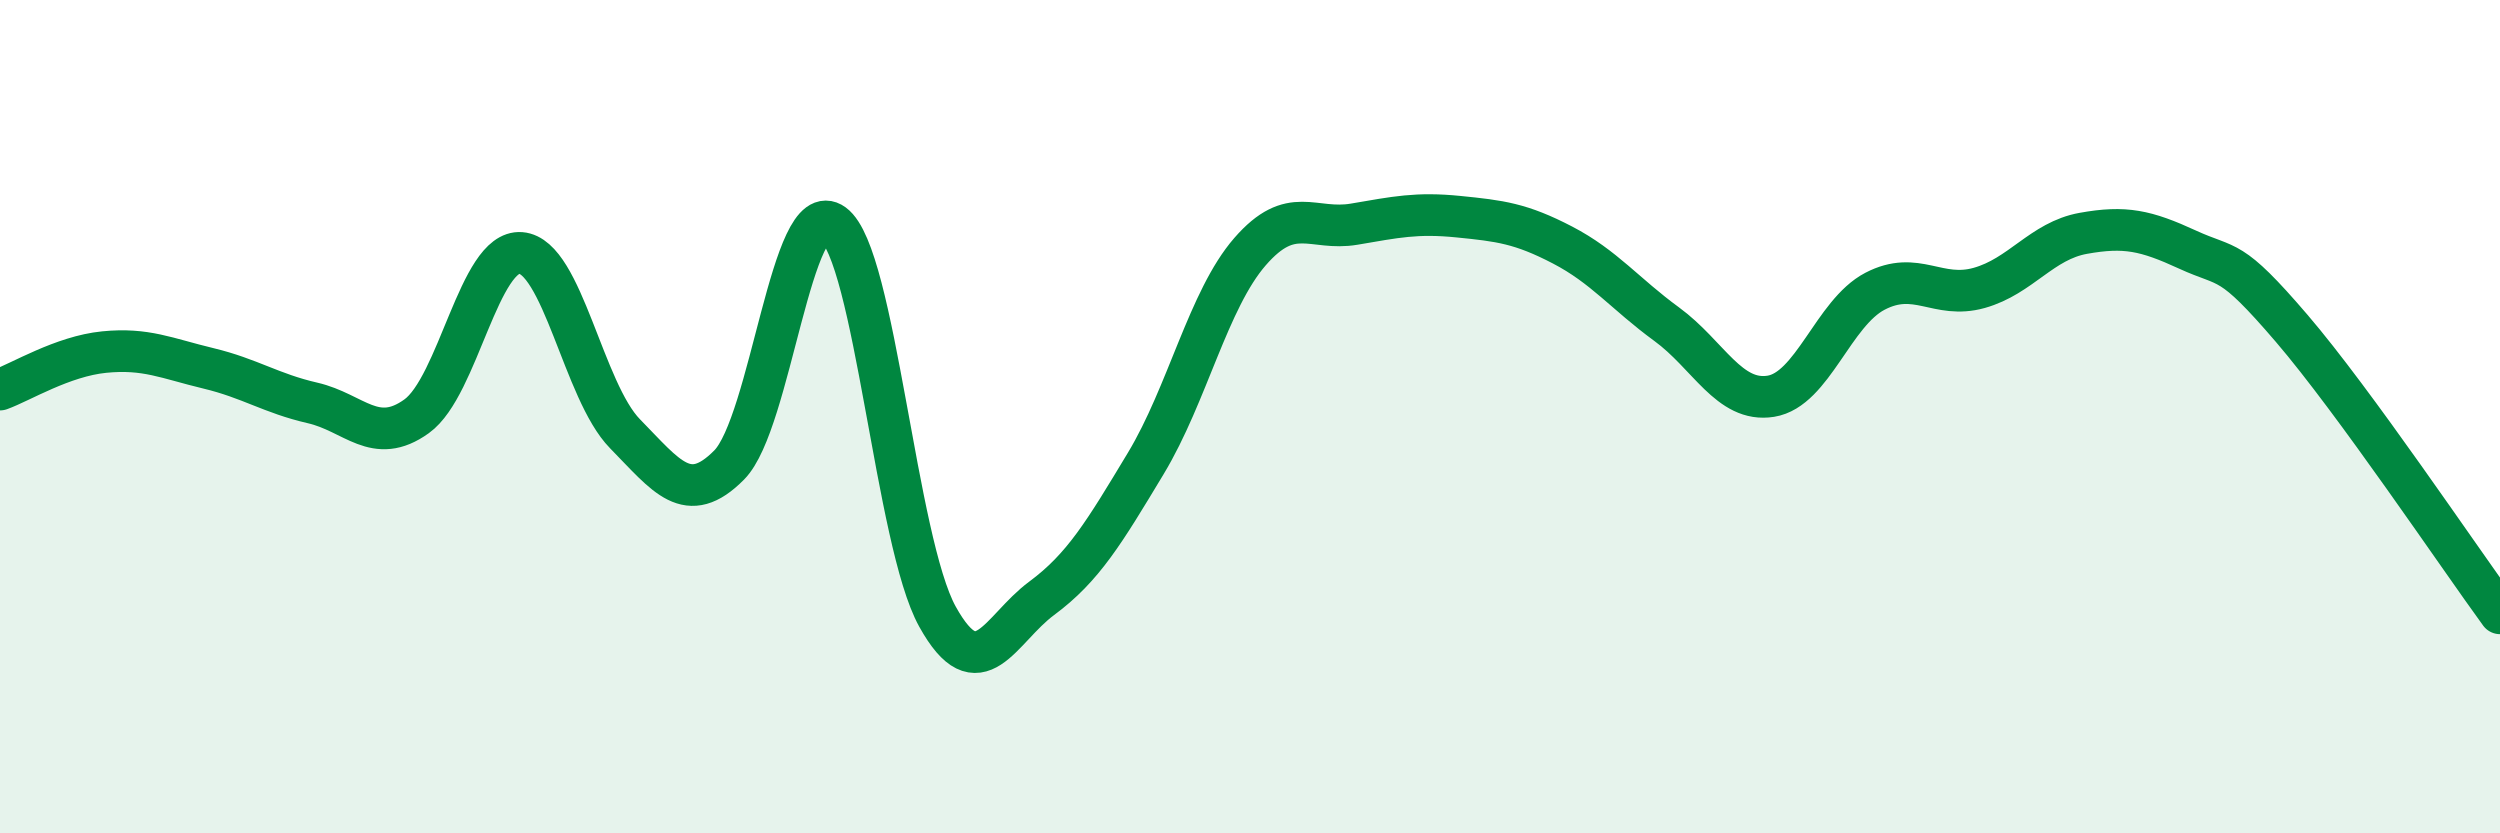 
    <svg width="60" height="20" viewBox="0 0 60 20" xmlns="http://www.w3.org/2000/svg">
      <path
        d="M 0,9.35 C 0.5,9.17 1.5,8.55 2.5,8.45 C 3.5,8.35 4,8.6 5,8.84 C 6,9.08 6.5,9.44 7.5,9.67 C 8.5,9.9 9,10.71 10,9.99 C 11,9.27 11.5,5.99 12.5,6.07 C 13.5,6.15 14,9.39 15,10.41 C 16,11.43 16.5,12.17 17.5,11.16 C 18.5,10.15 19,4.65 20,5.38 C 21,6.11 21.5,13 22.5,14.8 C 23.5,16.6 24,15.1 25,14.36 C 26,13.62 26.5,12.78 27.5,11.12 C 28.5,9.46 29,7.19 30,6.04 C 31,4.89 31.5,5.55 32.5,5.38 C 33.5,5.21 34,5.1 35,5.2 C 36,5.3 36.5,5.36 37.5,5.88 C 38.5,6.4 39,7.05 40,7.78 C 41,8.51 41.5,9.67 42.5,9.51 C 43.5,9.35 44,7.51 45,6.99 C 46,6.47 46.5,7.19 47.5,6.91 C 48.5,6.63 49,5.78 50,5.6 C 51,5.42 51.5,5.53 52.5,5.99 C 53.5,6.45 53.5,6.13 55,7.88 C 56.5,9.63 59,13.35 60,14.72L60 20L0 20Z"
        fill="#008740"
        opacity="0.1"
        stroke-linecap="round"
        stroke-linejoin="round"
      />
      <path
        d="M 0,9.35 C 0.5,9.17 1.5,8.55 2.5,8.45 C 3.5,8.35 4,8.6 5,8.84 C 6,9.08 6.5,9.44 7.5,9.67 C 8.5,9.9 9,10.71 10,9.99 C 11,9.27 11.5,5.99 12.5,6.07 C 13.5,6.15 14,9.39 15,10.41 C 16,11.43 16.5,12.17 17.5,11.16 C 18.5,10.15 19,4.65 20,5.38 C 21,6.11 21.5,13 22.5,14.8 C 23.5,16.6 24,15.1 25,14.36 C 26,13.62 26.5,12.78 27.5,11.12 C 28.5,9.46 29,7.19 30,6.04 C 31,4.89 31.5,5.55 32.5,5.38 C 33.5,5.21 34,5.1 35,5.2 C 36,5.3 36.5,5.36 37.5,5.88 C 38.5,6.4 39,7.05 40,7.78 C 41,8.51 41.5,9.67 42.5,9.51 C 43.5,9.35 44,7.51 45,6.99 C 46,6.47 46.5,7.19 47.5,6.91 C 48.5,6.63 49,5.78 50,5.6 C 51,5.42 51.5,5.53 52.5,5.99 C 53.5,6.45 53.5,6.13 55,7.88 C 56.5,9.63 59,13.35 60,14.72"
        stroke="#008740"
        stroke-width="1"
        fill="none"
        stroke-linecap="round"
        stroke-linejoin="round"
      />
    </svg>
  
